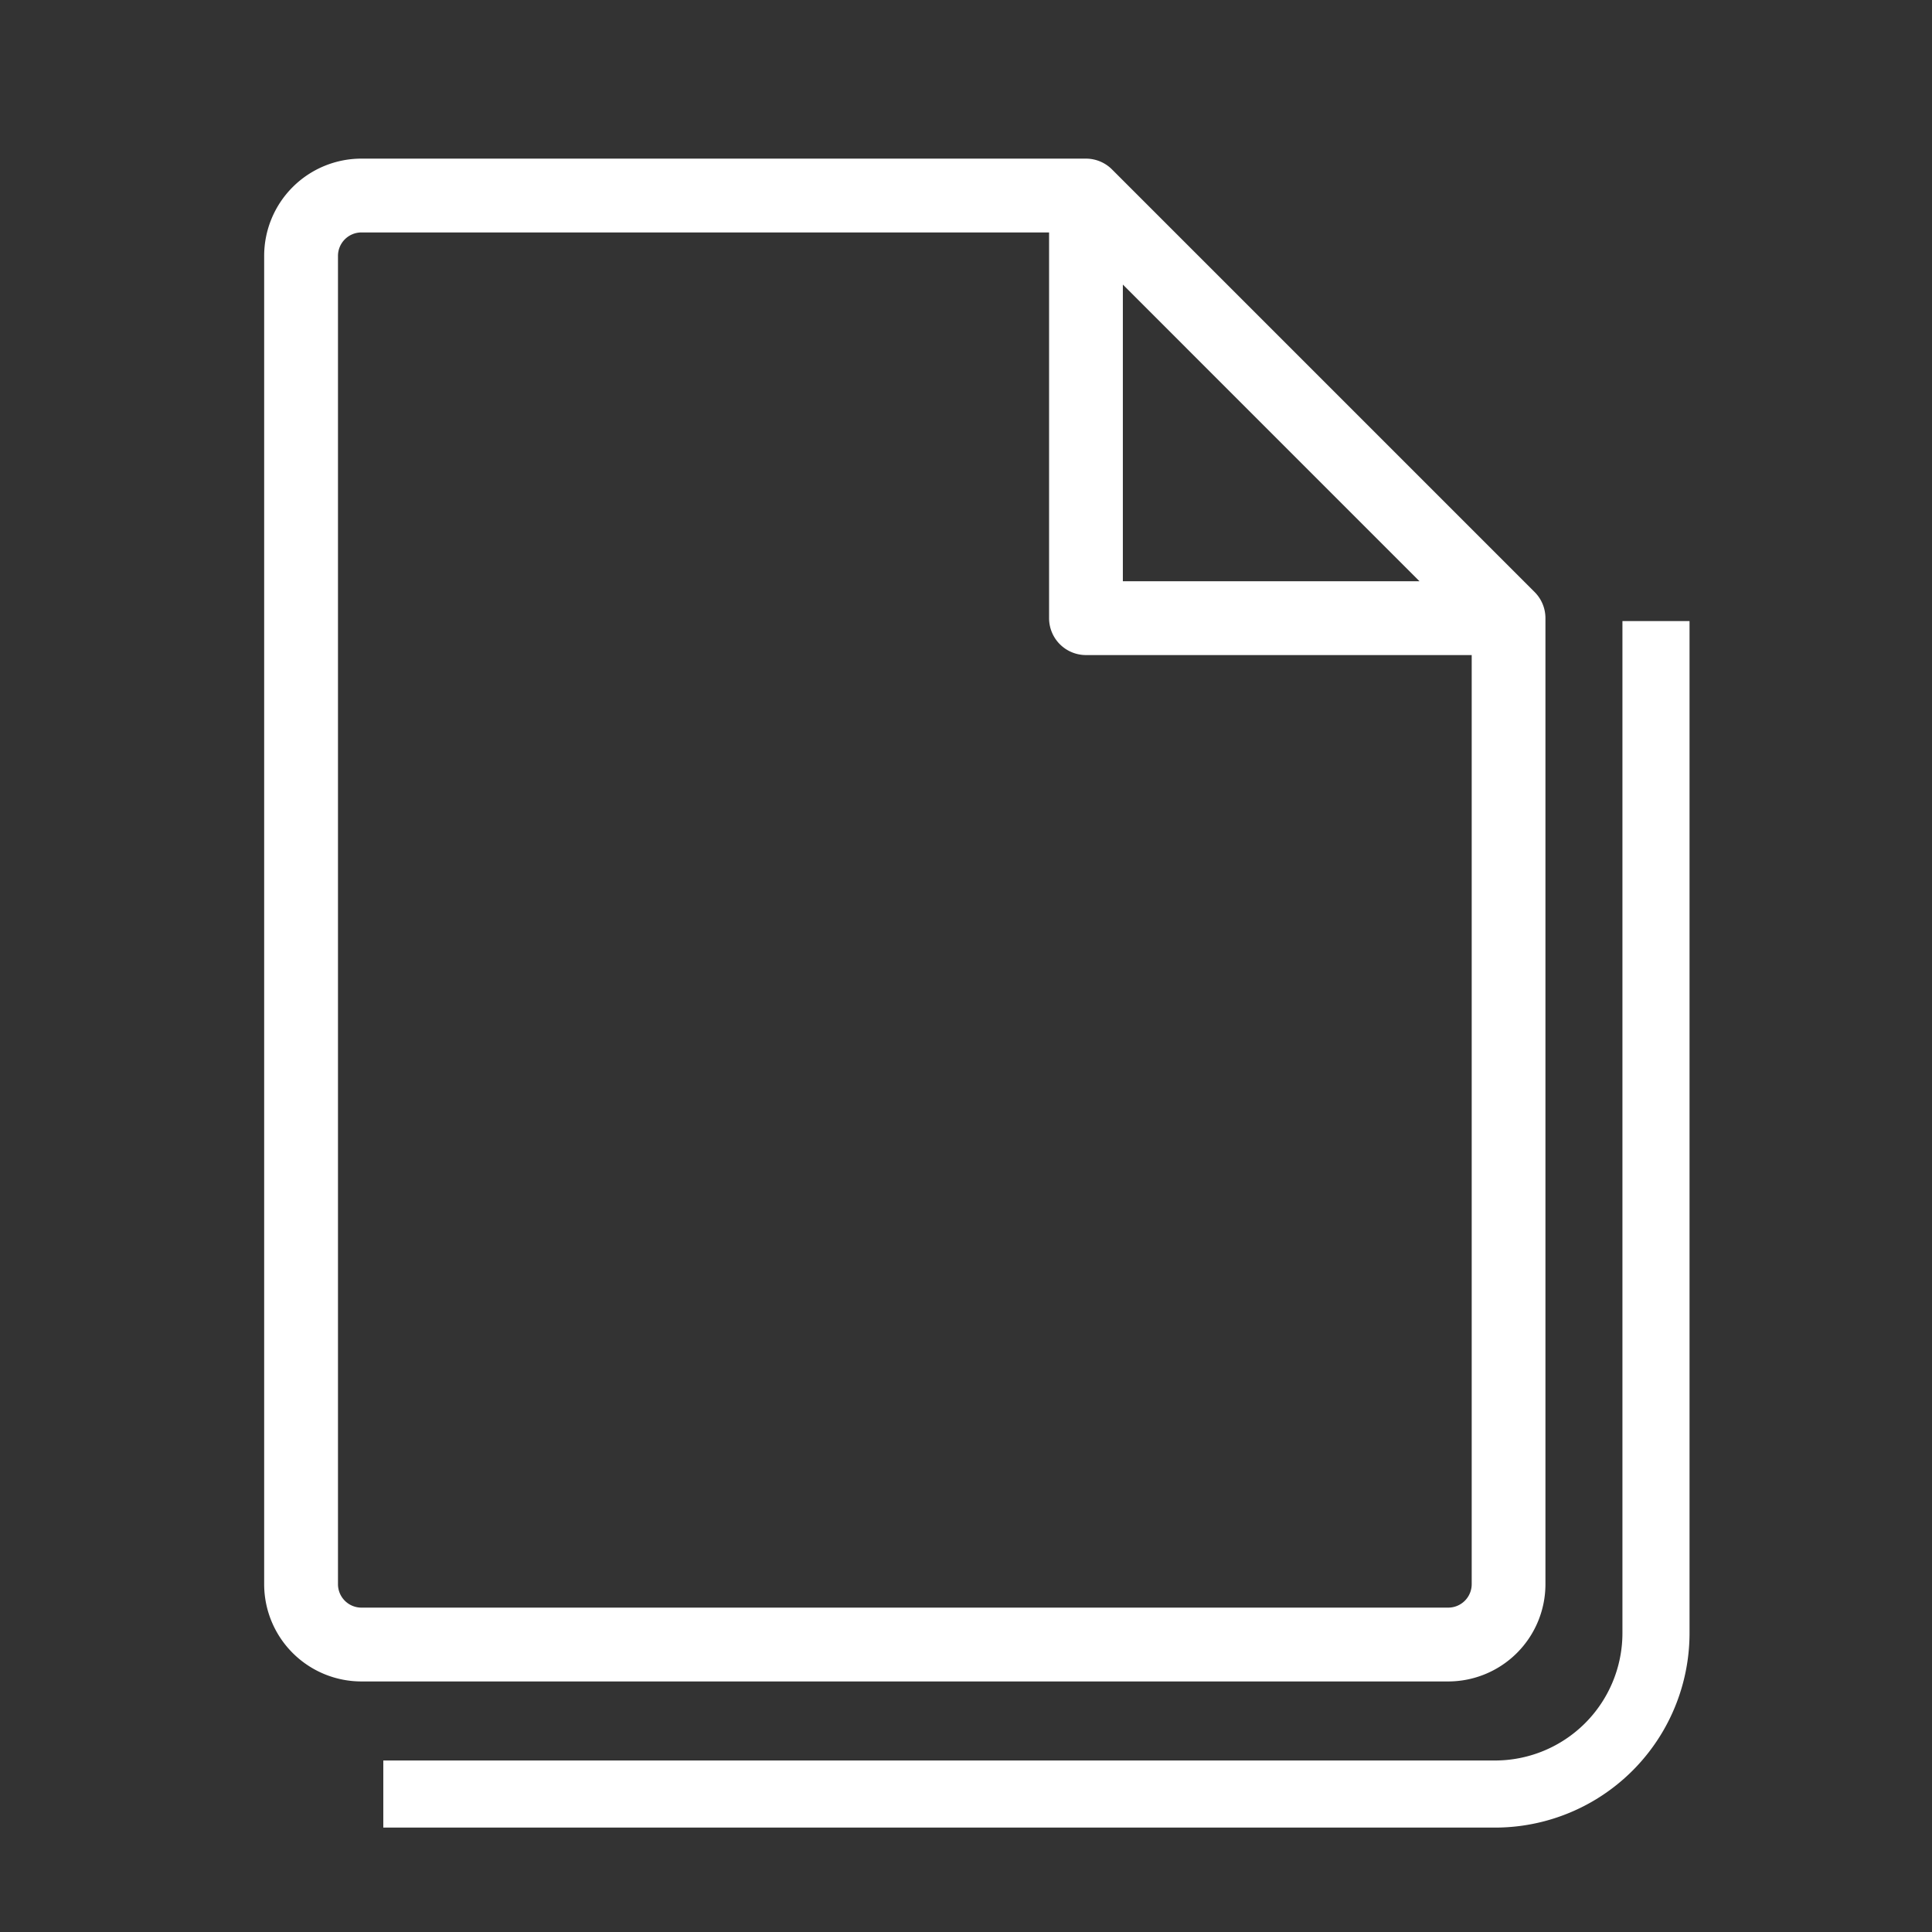 <svg width="48" height="48" fill="none" xmlns="http://www.w3.org/2000/svg"><rect width="100%" height="100%" fill="#333333" stroke="none"/><path d="m38.007 14.825-10.5-10.5a.75.75 0 0 0-.53-.22h-18a2.25 2.25 0 0 0-2.25 2.25v33a2.25 2.25 0 0 0 2.25 2.25h27a2.25 2.25 0 0 0 2.25-2.25v-24a.752.752 0 0 0-.22-.53Zm-10.28-8.16 7.938 7.94h-7.938v-7.94Zm8.25 33.44h-27a.75.75 0 0 1-.75-.75v-33a.75.75 0 0 1 .75-.75h17.25v9.75a.75.75 0 0 0 .75.75h9.75v23.25a.75.75 0 0 1-.75.75Z" fill="#fff"/><path fill-rule="evenodd" clip-rule="evenodd" d="M26.98 3.941a.917.917 0 0 1 .648.269l10.5 10.5a.917.917 0 0 1 .268.648v24a2.417 2.417 0 0 1-2.417 2.417h-27a2.417 2.417 0 0 1-2.416-2.417v-33a2.417 2.417 0 0 1 2.416-2.417h18Zm.223.378a.583.583 0 0 0-.224-.044h-18a2.083 2.083 0 0 0-2.083 2.083v33a2.083 2.083 0 0 0 2.083 2.083h27a2.083 2.083 0 0 0 2.084-2.083v-24a.583.583 0 0 0-.171-.413m0 0-10.5-10.5a.584.584 0 0 0-.19-.126M8.98 5.775a.583.583 0 0 0-.583.583v33a.583.583 0 0 0 .583.583h27a.583.583 0 0 0 .584-.583V16.275H26.98a.917.917 0 0 1-.916-.917V5.775H8.979Zm-.648-.065a.917.917 0 0 1 .648-.269h17.417v9.917a.583.583 0 0 0 .583.583h9.917v23.417a.917.917 0 0 1-.917.917h-27a.917.917 0 0 1-.916-.917v-33c0-.243.096-.476.268-.648Zm19.232.555 8.507 8.51h-8.508v-8.51Zm.333.805 7.37 7.371h-7.37V7.07Z" fill="#fff"/><path fill-rule="evenodd" clip-rule="evenodd" d="M41.976 15.43v25.142a4.833 4.833 0 0 1-4.834 4.834H9.523v-1.667h27.62a3.167 3.167 0 0 0 3.166-3.166V15.43h1.667Z" fill="#fff"/></svg>